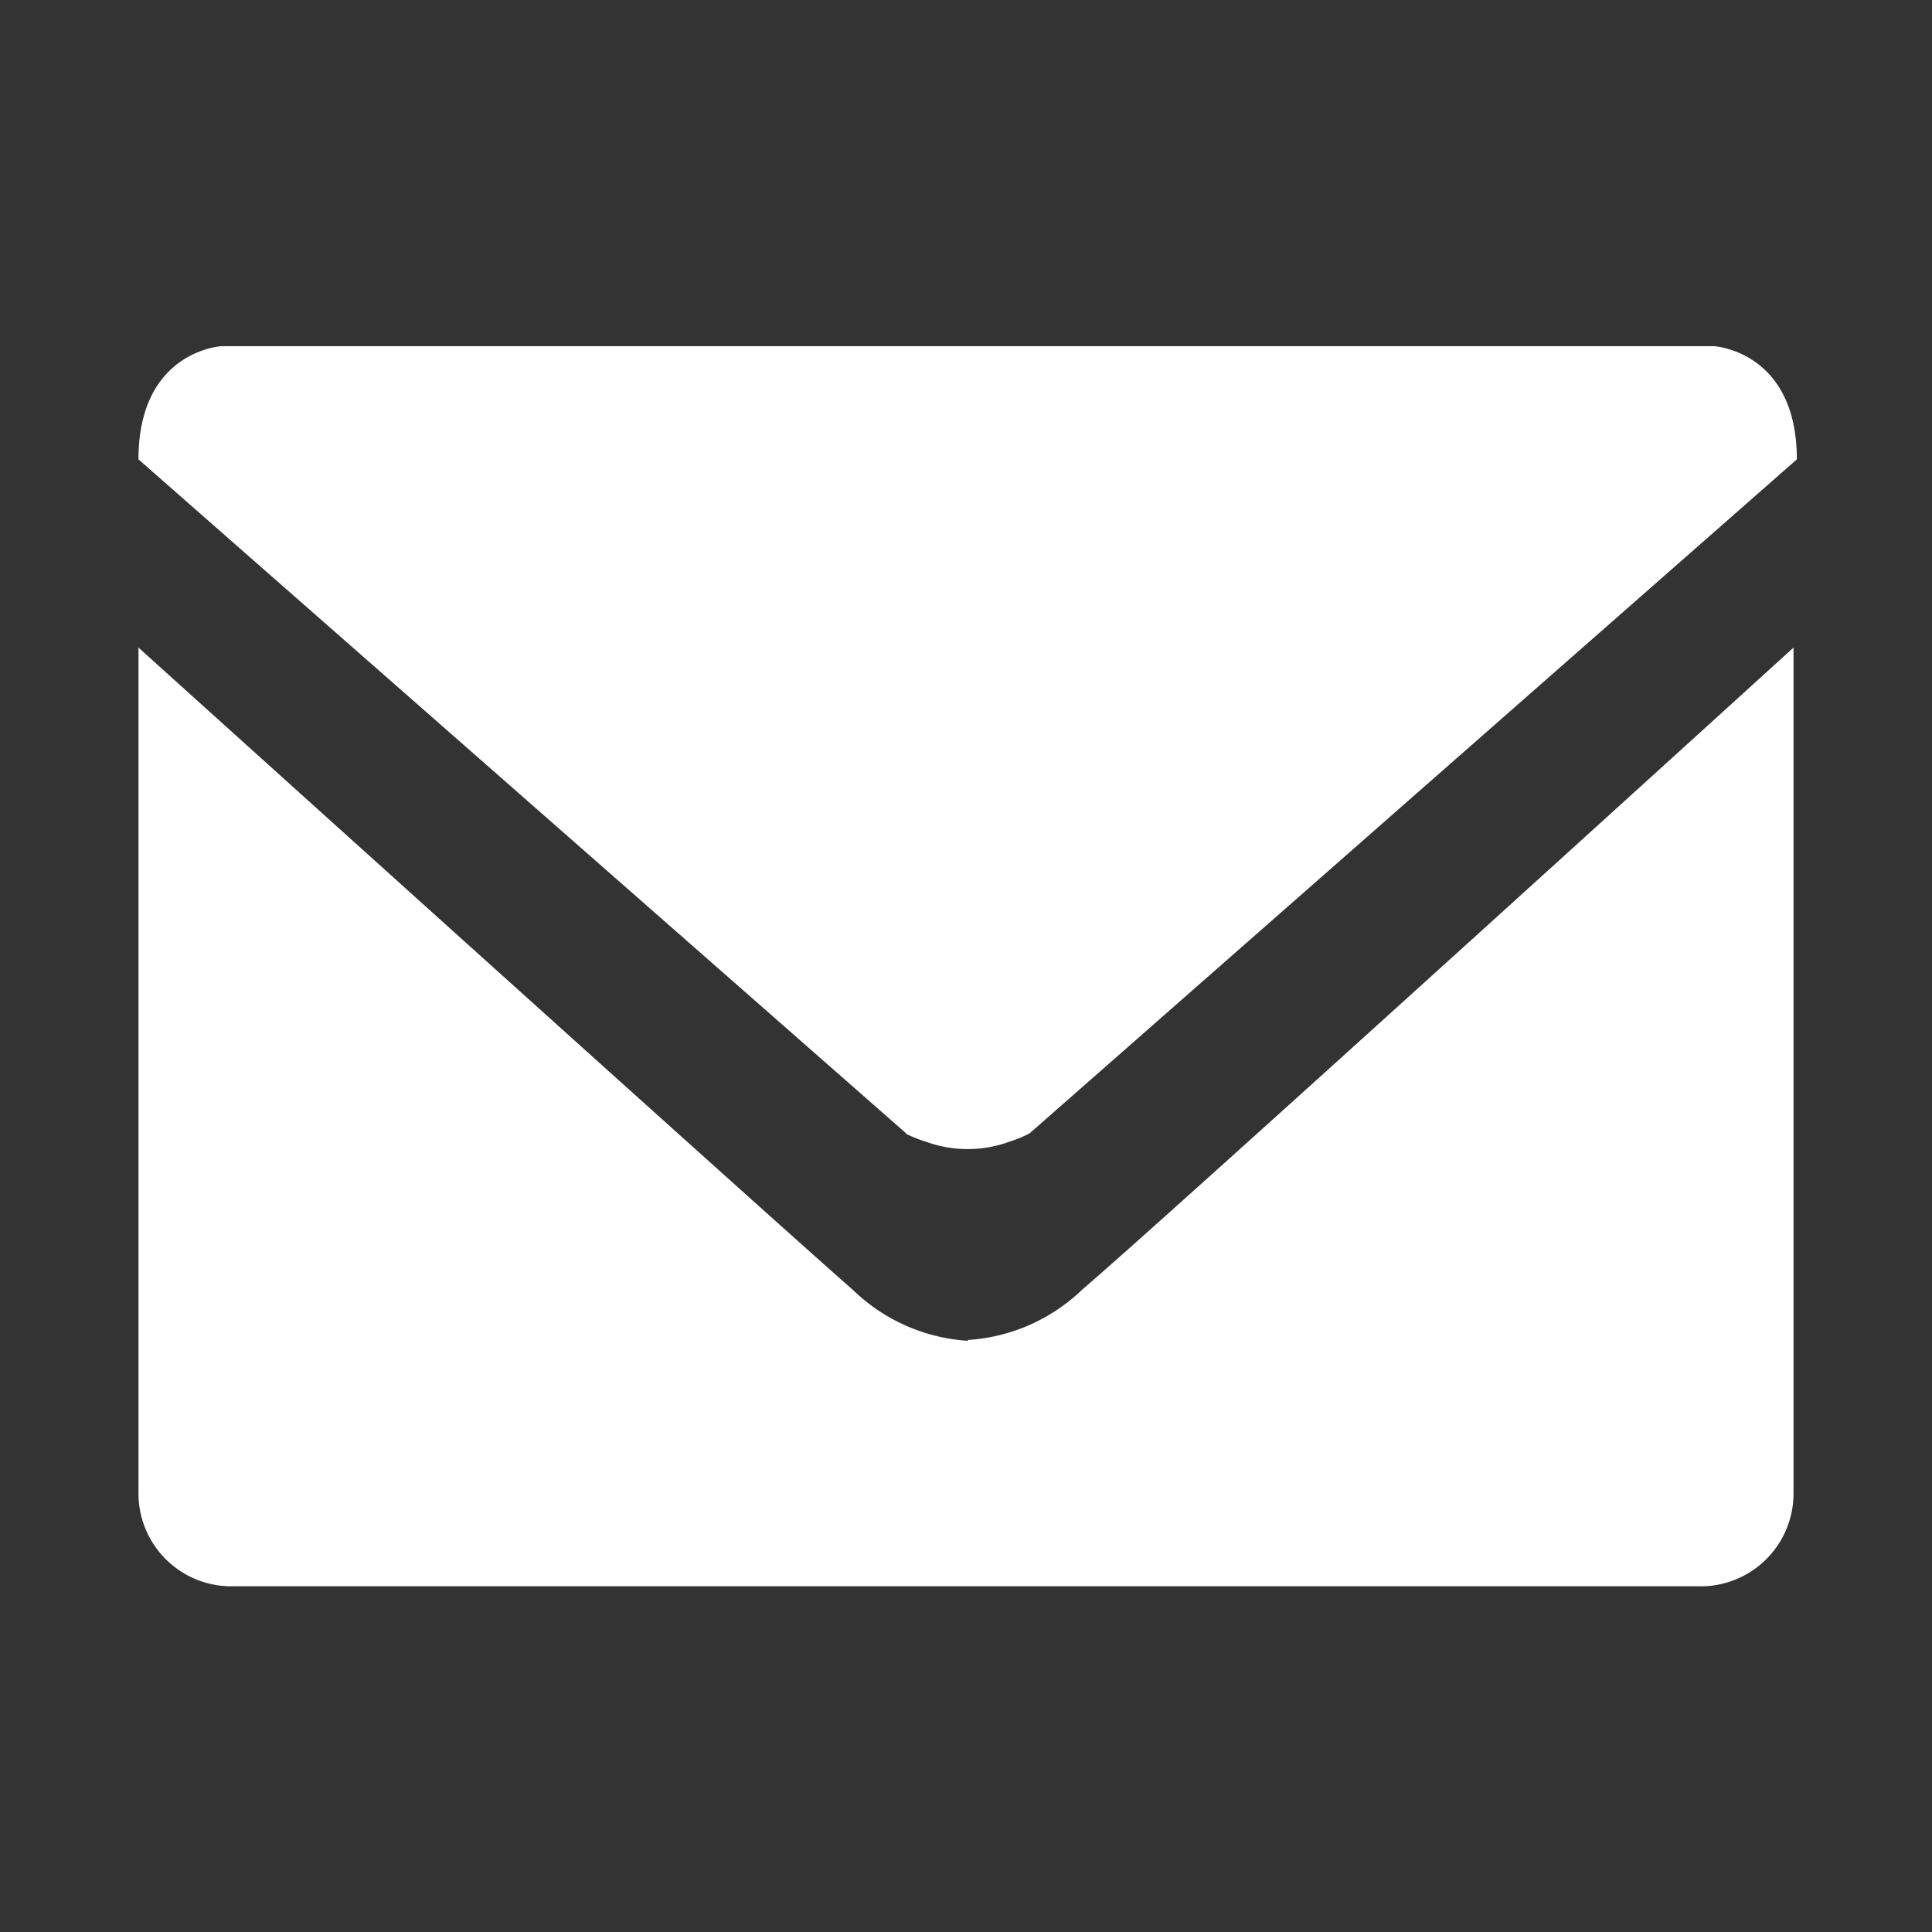 <svg xmlns="http://www.w3.org/2000/svg" viewBox="0 0 46.6 46.6"><rect x="0" y="0" width="46.6" height="46.6" fill="#333333" stroke="none"/><defs><style>.cls-1,.cls-2{fill:#fff;}.cls-2{opacity:0;}</style></defs><title>f2</title><g id="图层_2" data-name="图层 2"><g id="图层_1-2" data-name="图层 1"><path class="cls-1" d="M21.86,27.34,3.34,11.08c0-2.62,2-2.73,2-2.73h36s2,.11,2,2.73L24.83,27.34a3.25,3.25,0,0,1-.49.2h0a2.93,2.93,0,0,1-2,0h0a3.29,3.29,0,0,1-.5-.2Zm1.48,5a4.38,4.38,0,0,1-2.76-1.22C18.47,29.27,3.34,15.62,3.34,15.62V36a2.24,2.24,0,0,0,2.33,2.26H40.92A2.24,2.24,0,0,0,43.26,36V15.62s-15,13.64-17.15,15.48a4.38,4.38,0,0,1-2.76,1.22Z"/><rect class="cls-2" width="46.6" height="46.6"/></g></g></svg>